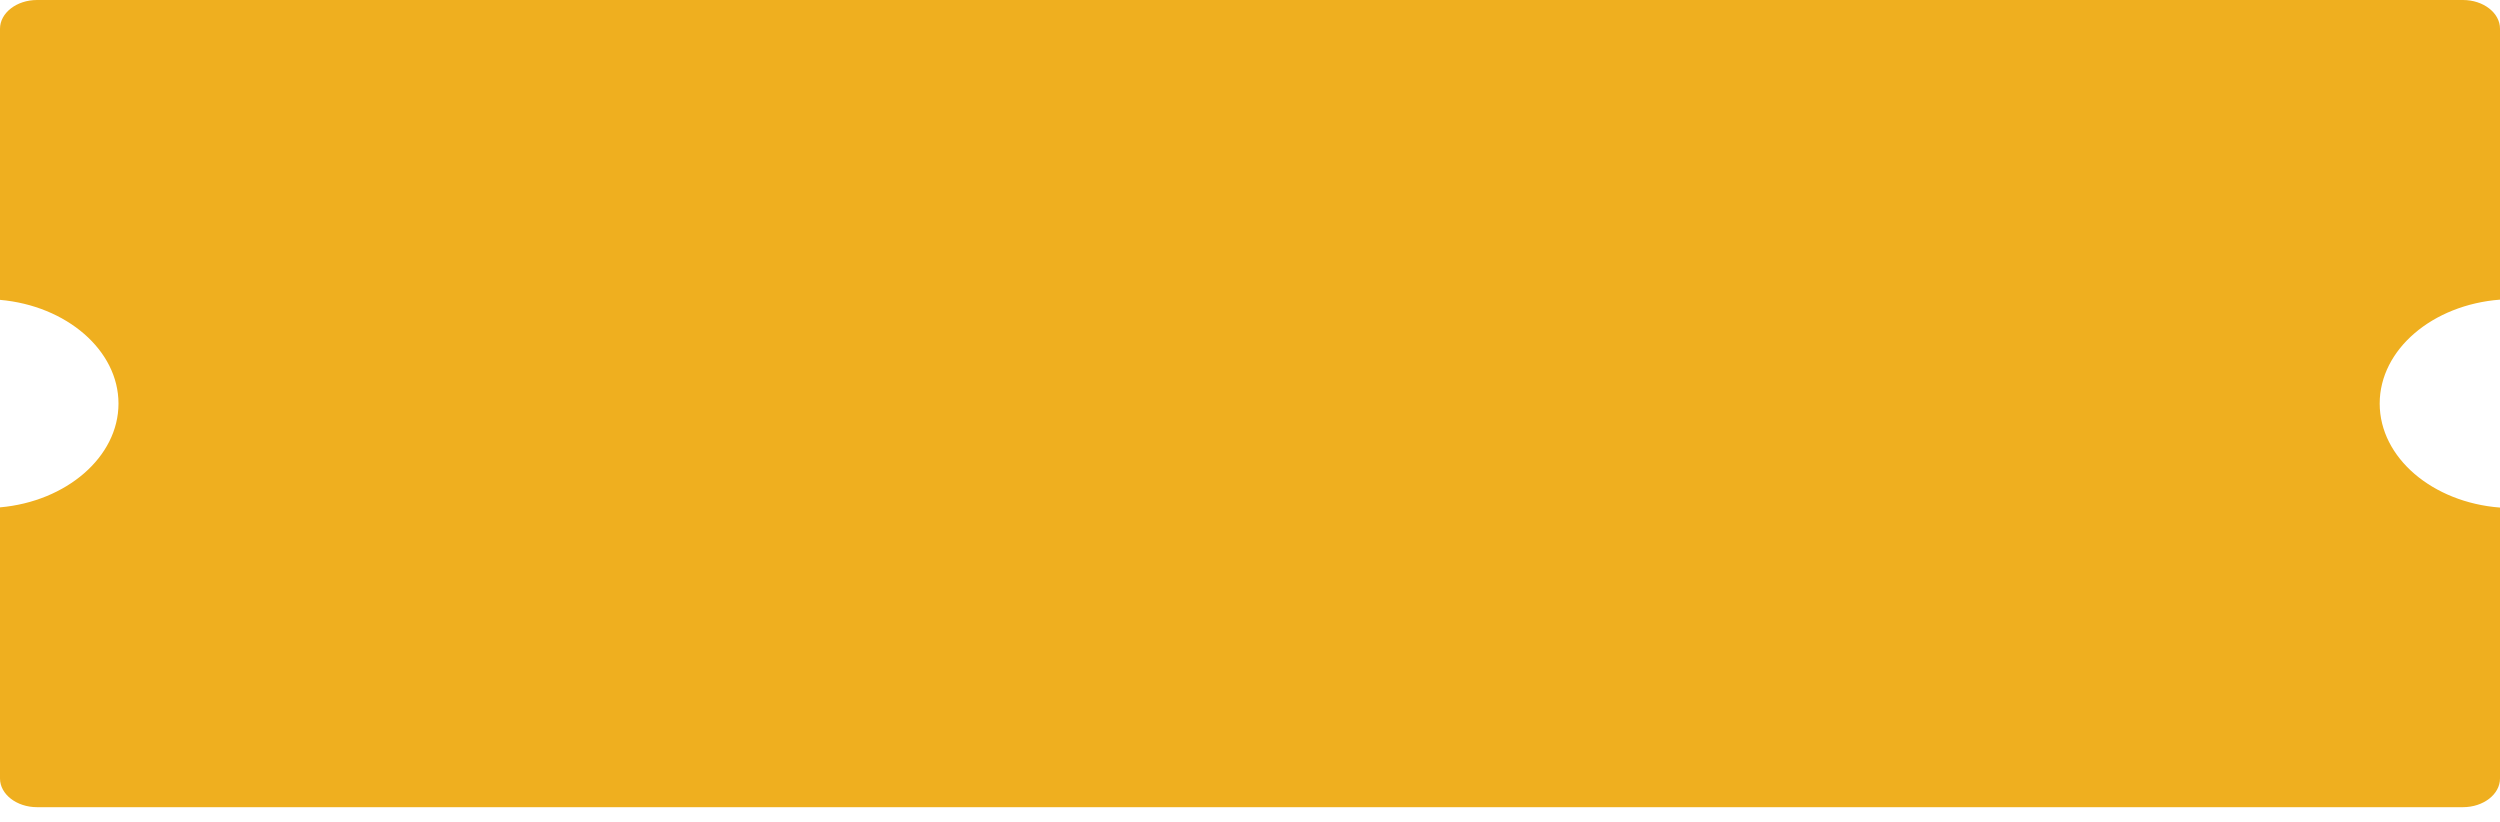 <svg width="146" height="48" viewBox="0 0 146 48" fill="none" xmlns="http://www.w3.org/2000/svg">
<path d="M138.974 23.568C138.974 26.731 142.063 29.341 146 29.642V45.463C146 46.387 145.031 47.139 143.837 47.139C96.612 47.139 49.388 47.139 2.163 47.139C0.973 47.139 0 46.387 0 45.463V29.63C3.879 29.289 6.92 26.683 6.92 23.568C6.92 20.453 3.879 17.852 0 17.512V1.679C0 0.754 0.973 0 2.163 0C49.388 0 96.612 0 143.837 0C145.031 0 146 0.754 146 1.679V17.499C142.063 17.801 138.974 20.407 138.974 23.568Z" fill="#EFAF1F"/>
</svg>
